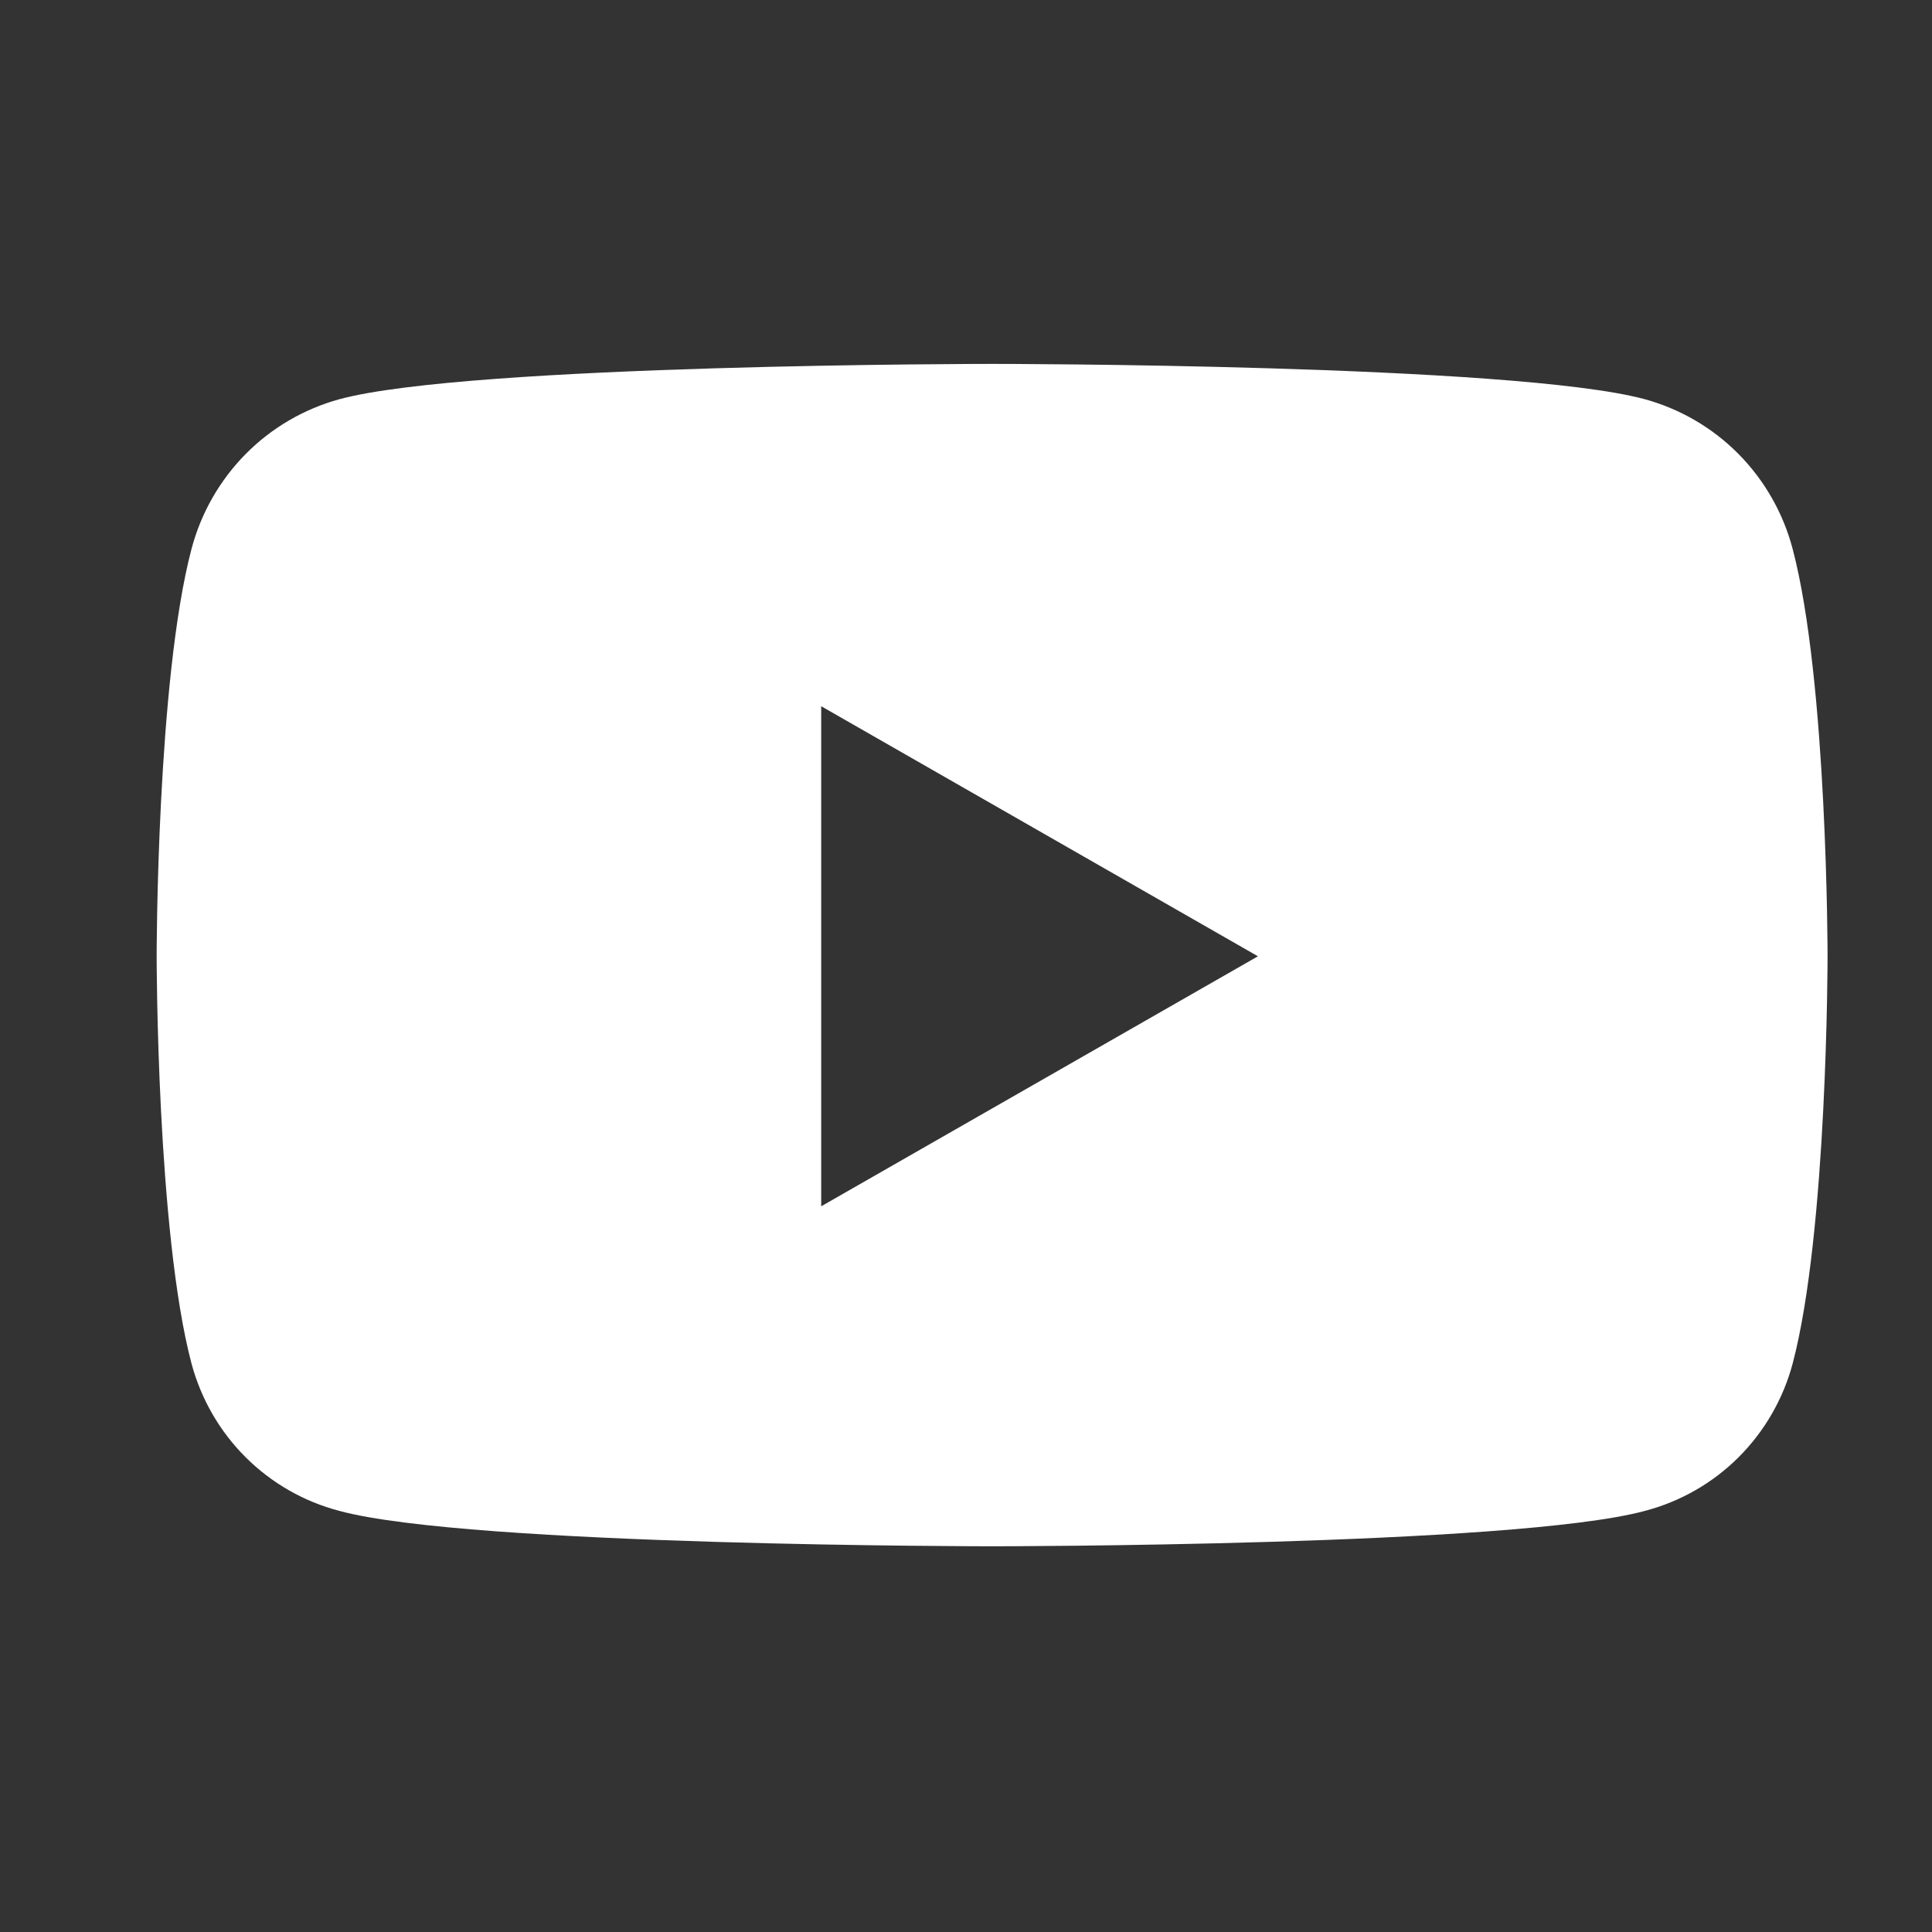 <svg width="37" height="37" viewBox="0 0 37 37" fill="none" xmlns="http://www.w3.org/2000/svg">
<rect x="0" y="0" width="37" height="37" fill="#333333" stroke="none"/>
<path d="M34.331 10.512C34.151 9.827 33.794 9.201 33.298 8.698C32.801 8.195 32.182 7.833 31.502 7.646C29.007 6.969 19 6.969 19 6.969C19 6.969 8.994 6.969 6.498 7.646C5.818 7.833 5.199 8.195 4.702 8.698C4.206 9.201 3.849 9.827 3.668 10.512C3 13.039 3 18.314 3 18.314C3 18.314 3 23.589 3.668 26.115C3.851 26.795 4.208 27.414 4.705 27.909C5.202 28.404 5.821 28.758 6.498 28.935C8.993 29.613 19 29.613 19 29.613C19 29.613 29.006 29.613 31.502 28.935C32.179 28.758 32.798 28.404 33.295 27.909C33.791 27.414 34.149 26.795 34.331 26.115C35 23.588 35 18.314 35 18.314C35 18.314 35 13.04 34.331 10.512ZM15.727 23.102V13.525L24.091 18.314L15.727 23.102Z" fill="white"/>
</svg>
